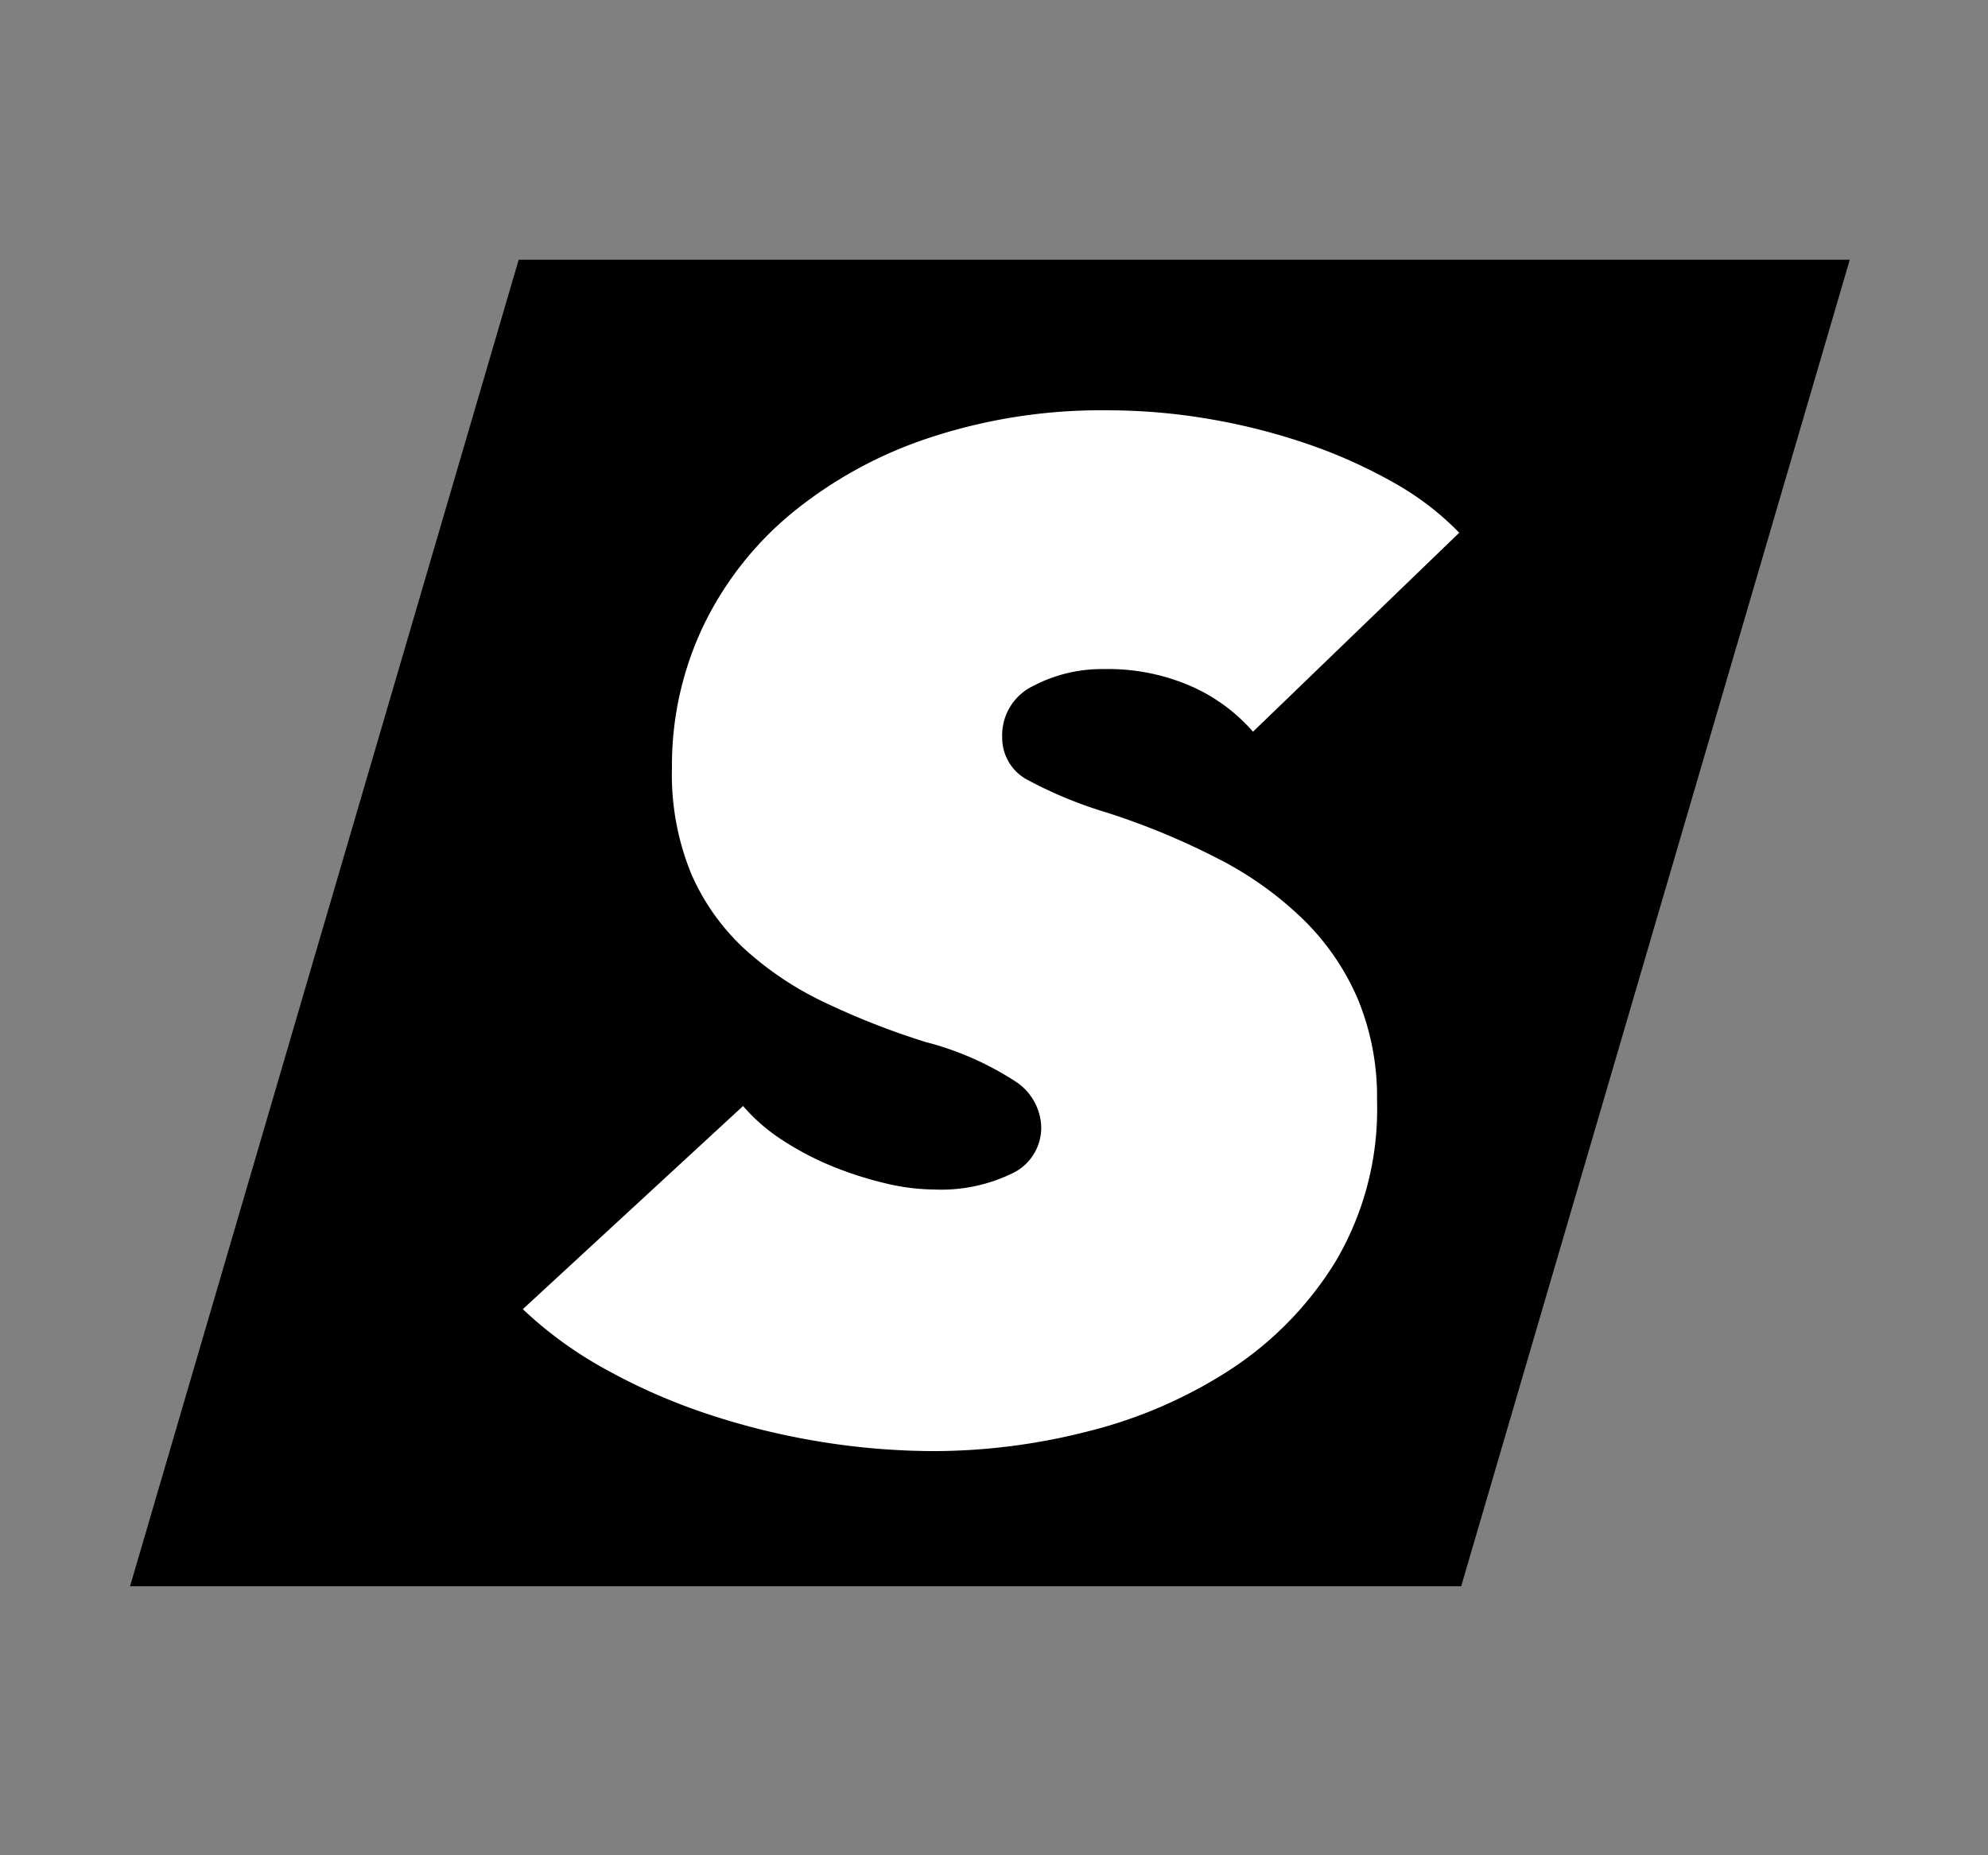 <?xml version="1.0" encoding="UTF-8"?> <svg xmlns="http://www.w3.org/2000/svg" width="120" height="112" viewBox="0 0 120 112"><rect x="0" y="0" width="120" height="112" fill="#808080" stroke="none"/><defs><style> .cls-1, .cls-2 { fill-rule: evenodd; } .cls-2 { fill: #fff; } </style></defs><path class="cls-1" d="M31.309,15.68h80.347L88.2,95.76H7.85Z"></path><path id="S" class="cls-2" d="M88.082,32.161a17.161,17.161,0,0,0-3.953-3.024A30.784,30.784,0,0,0,79,26.827a37.943,37.943,0,0,0-5.888-1.512,36.494,36.494,0,0,0-6.308-.546,32.995,32.995,0,0,0-10.64,1.638,25.863,25.863,0,0,0-8.327,4.536,20.14,20.14,0,0,0-5.383,6.846,19.567,19.567,0,0,0-1.893,8.568,15.743,15.743,0,0,0,1.178,6.426,13.538,13.538,0,0,0,3.238,4.536,19.657,19.657,0,0,0,4.879,3.234,46.147,46.147,0,0,0,6.014,2.352,18.3,18.3,0,0,1,5.509,2.436,3.405,3.405,0,0,1,1.472,2.688,3.051,3.051,0,0,1-1.766,2.814,9.821,9.821,0,0,1-4.71.966,12.852,12.852,0,0,1-2.944-.378,21.685,21.685,0,0,1-3.154-1.008,17.682,17.682,0,0,1-2.986-1.554,11.124,11.124,0,0,1-2.439-2.1L31.559,79.033a24.073,24.073,0,0,0,4.963,3.612,36.09,36.09,0,0,0,6.1,2.688,43.624,43.624,0,0,0,6.771,1.68,43.05,43.05,0,0,0,7.065.588,37.622,37.622,0,0,0,9.152-1.176,28.385,28.385,0,0,0,8.59-3.7,20.791,20.791,0,0,0,6.408-6.552,18.068,18.068,0,0,0,2.513-9.744,15.459,15.459,0,0,0-1.131-6.048A14.95,14.95,0,0,0,78.762,55.6a21.125,21.125,0,0,0-5.113-3.7,43.894,43.894,0,0,0-6.871-2.856,25.434,25.434,0,0,1-4.693-1.932,2.872,2.872,0,0,1-1.591-2.6A3.3,3.3,0,0,1,62.386,41.4a8.891,8.891,0,0,1,4.248-1.008,12.521,12.521,0,0,1,5.3,1.05,10.648,10.648,0,0,1,3.7,2.73Z"></path></svg> 